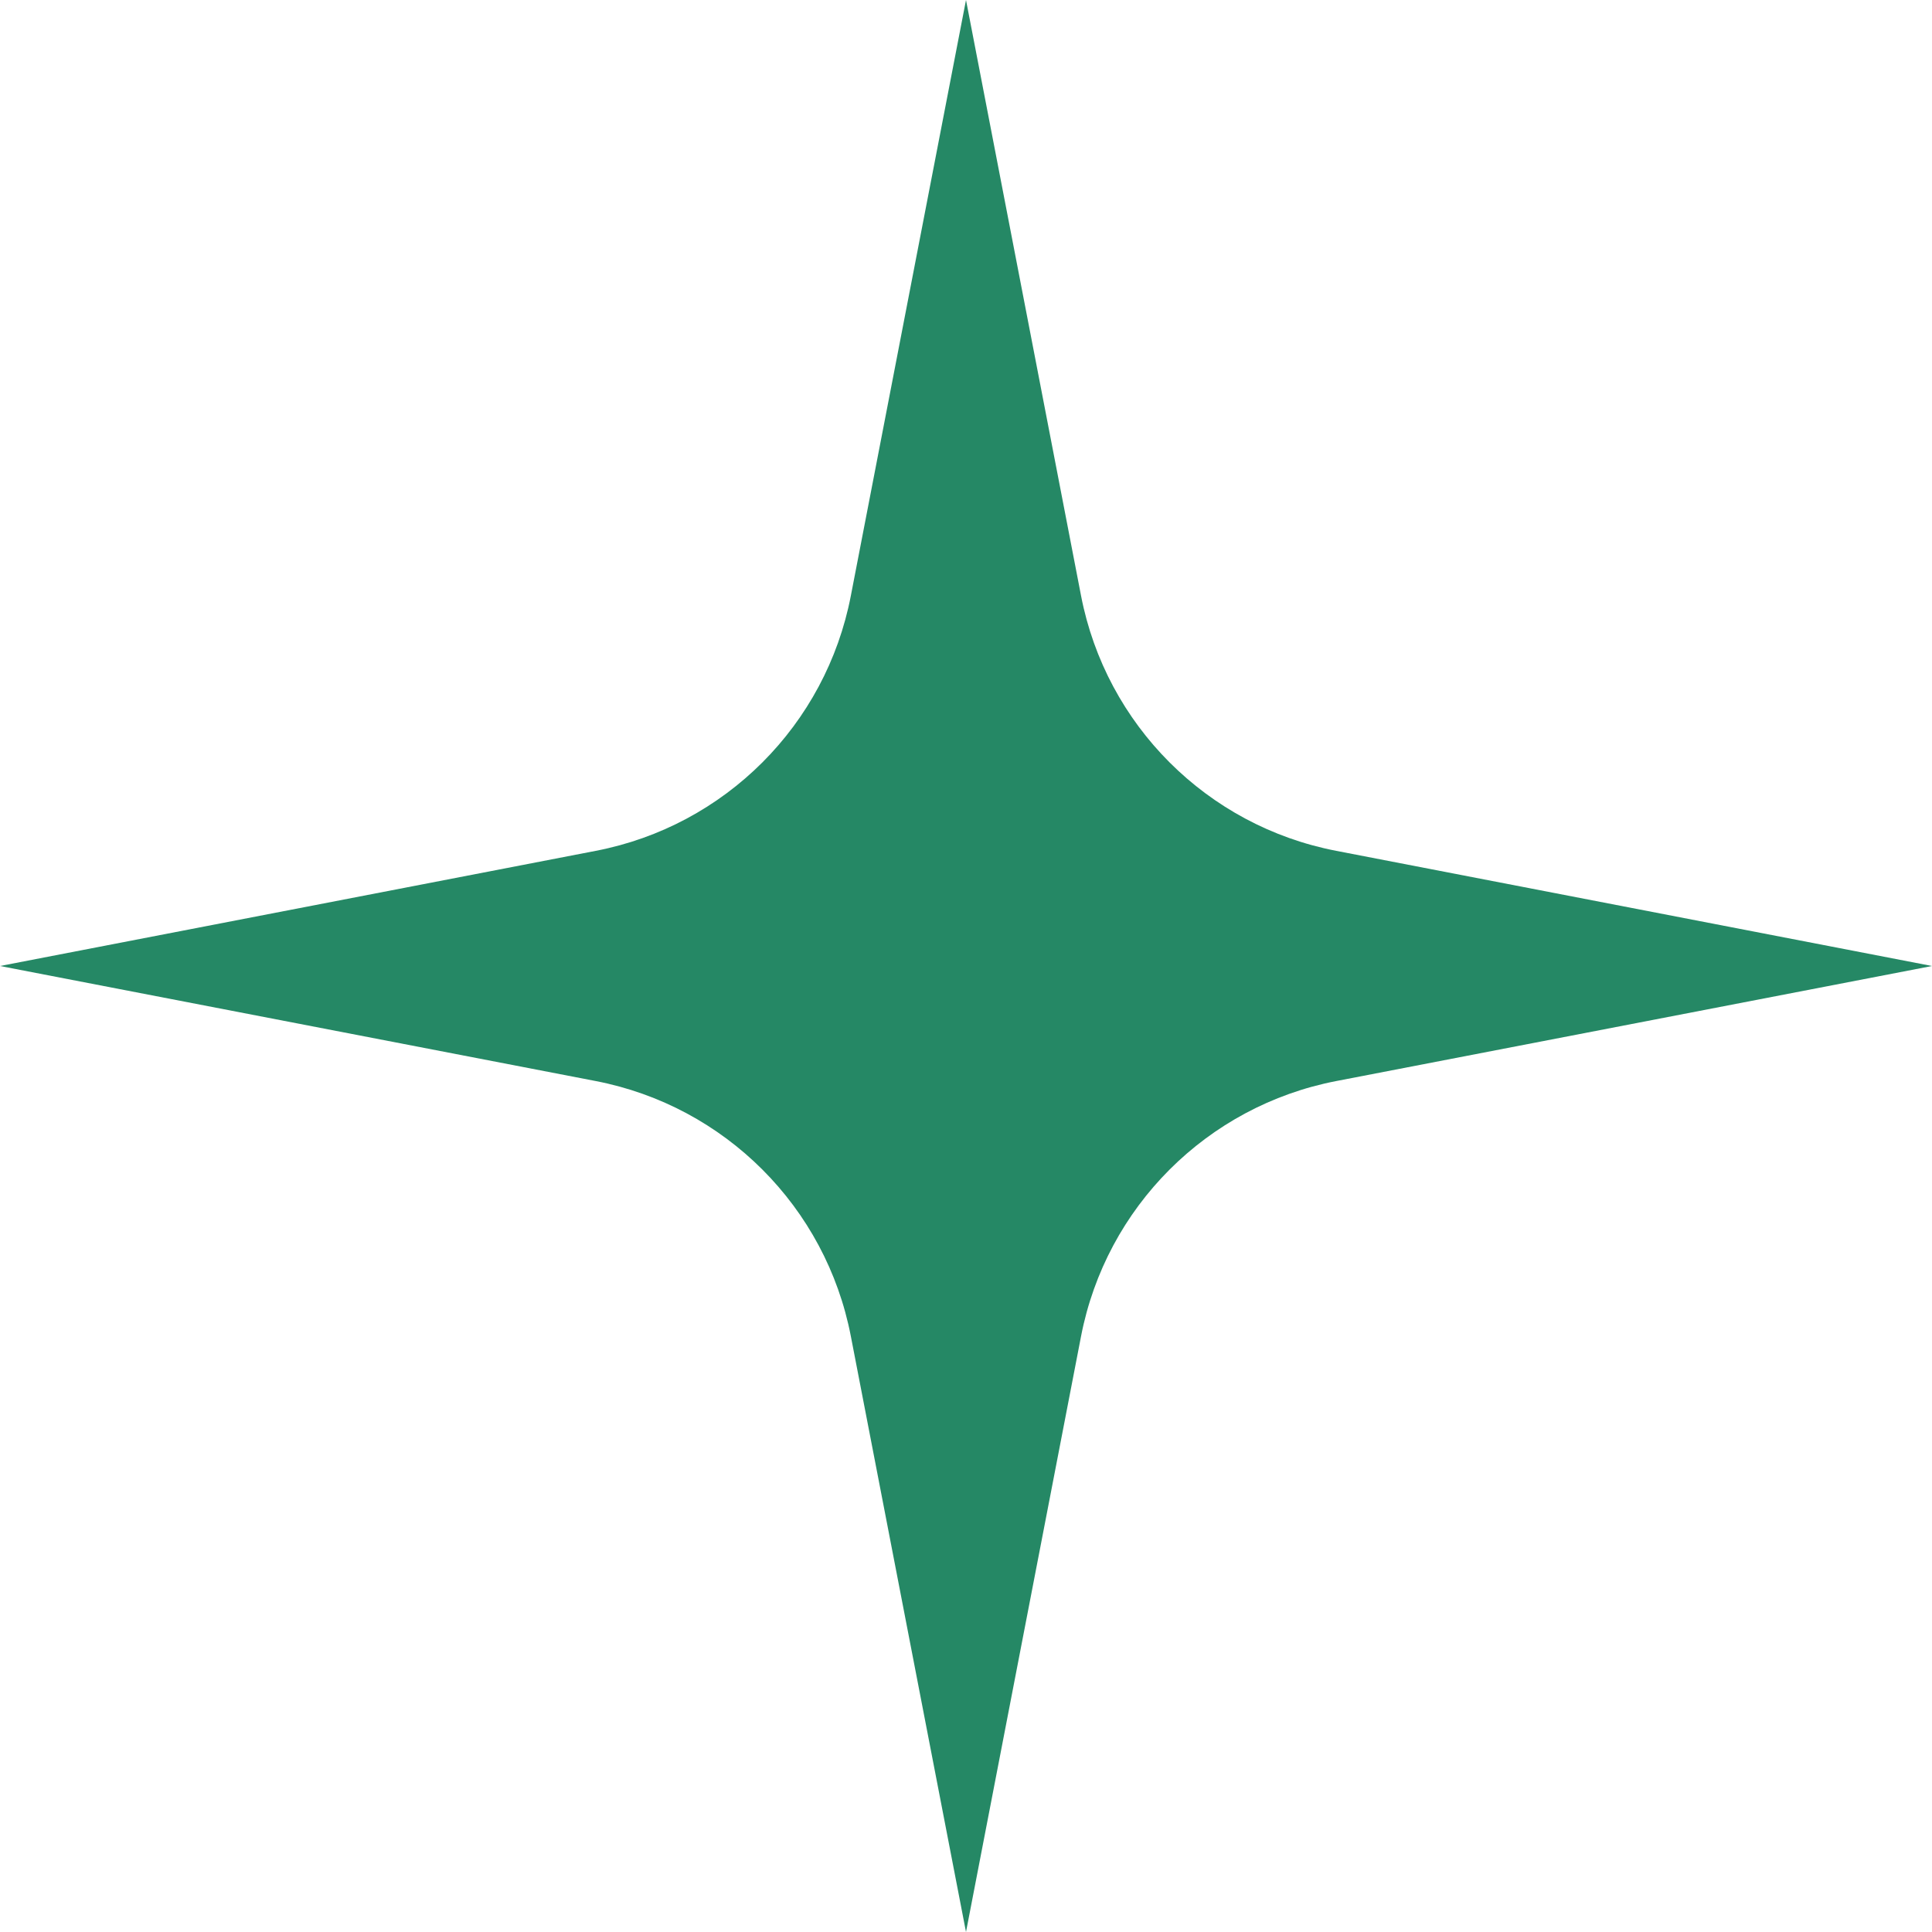 <?xml version="1.0" encoding="UTF-8"?> <svg xmlns="http://www.w3.org/2000/svg" width="18" height="18" viewBox="0 0 18 18" fill="none"><path d="M9 0L10.072 5.551C10.305 6.754 11.246 7.695 12.449 7.927L18 9L12.449 10.072C11.246 10.305 10.305 11.246 10.072 12.449L9 18L7.927 12.449C7.695 11.246 6.754 10.305 5.551 10.072L0 9L5.551 7.927C6.754 7.695 7.695 6.754 7.927 5.551L9 0Z" fill="#258865"></path></svg> 